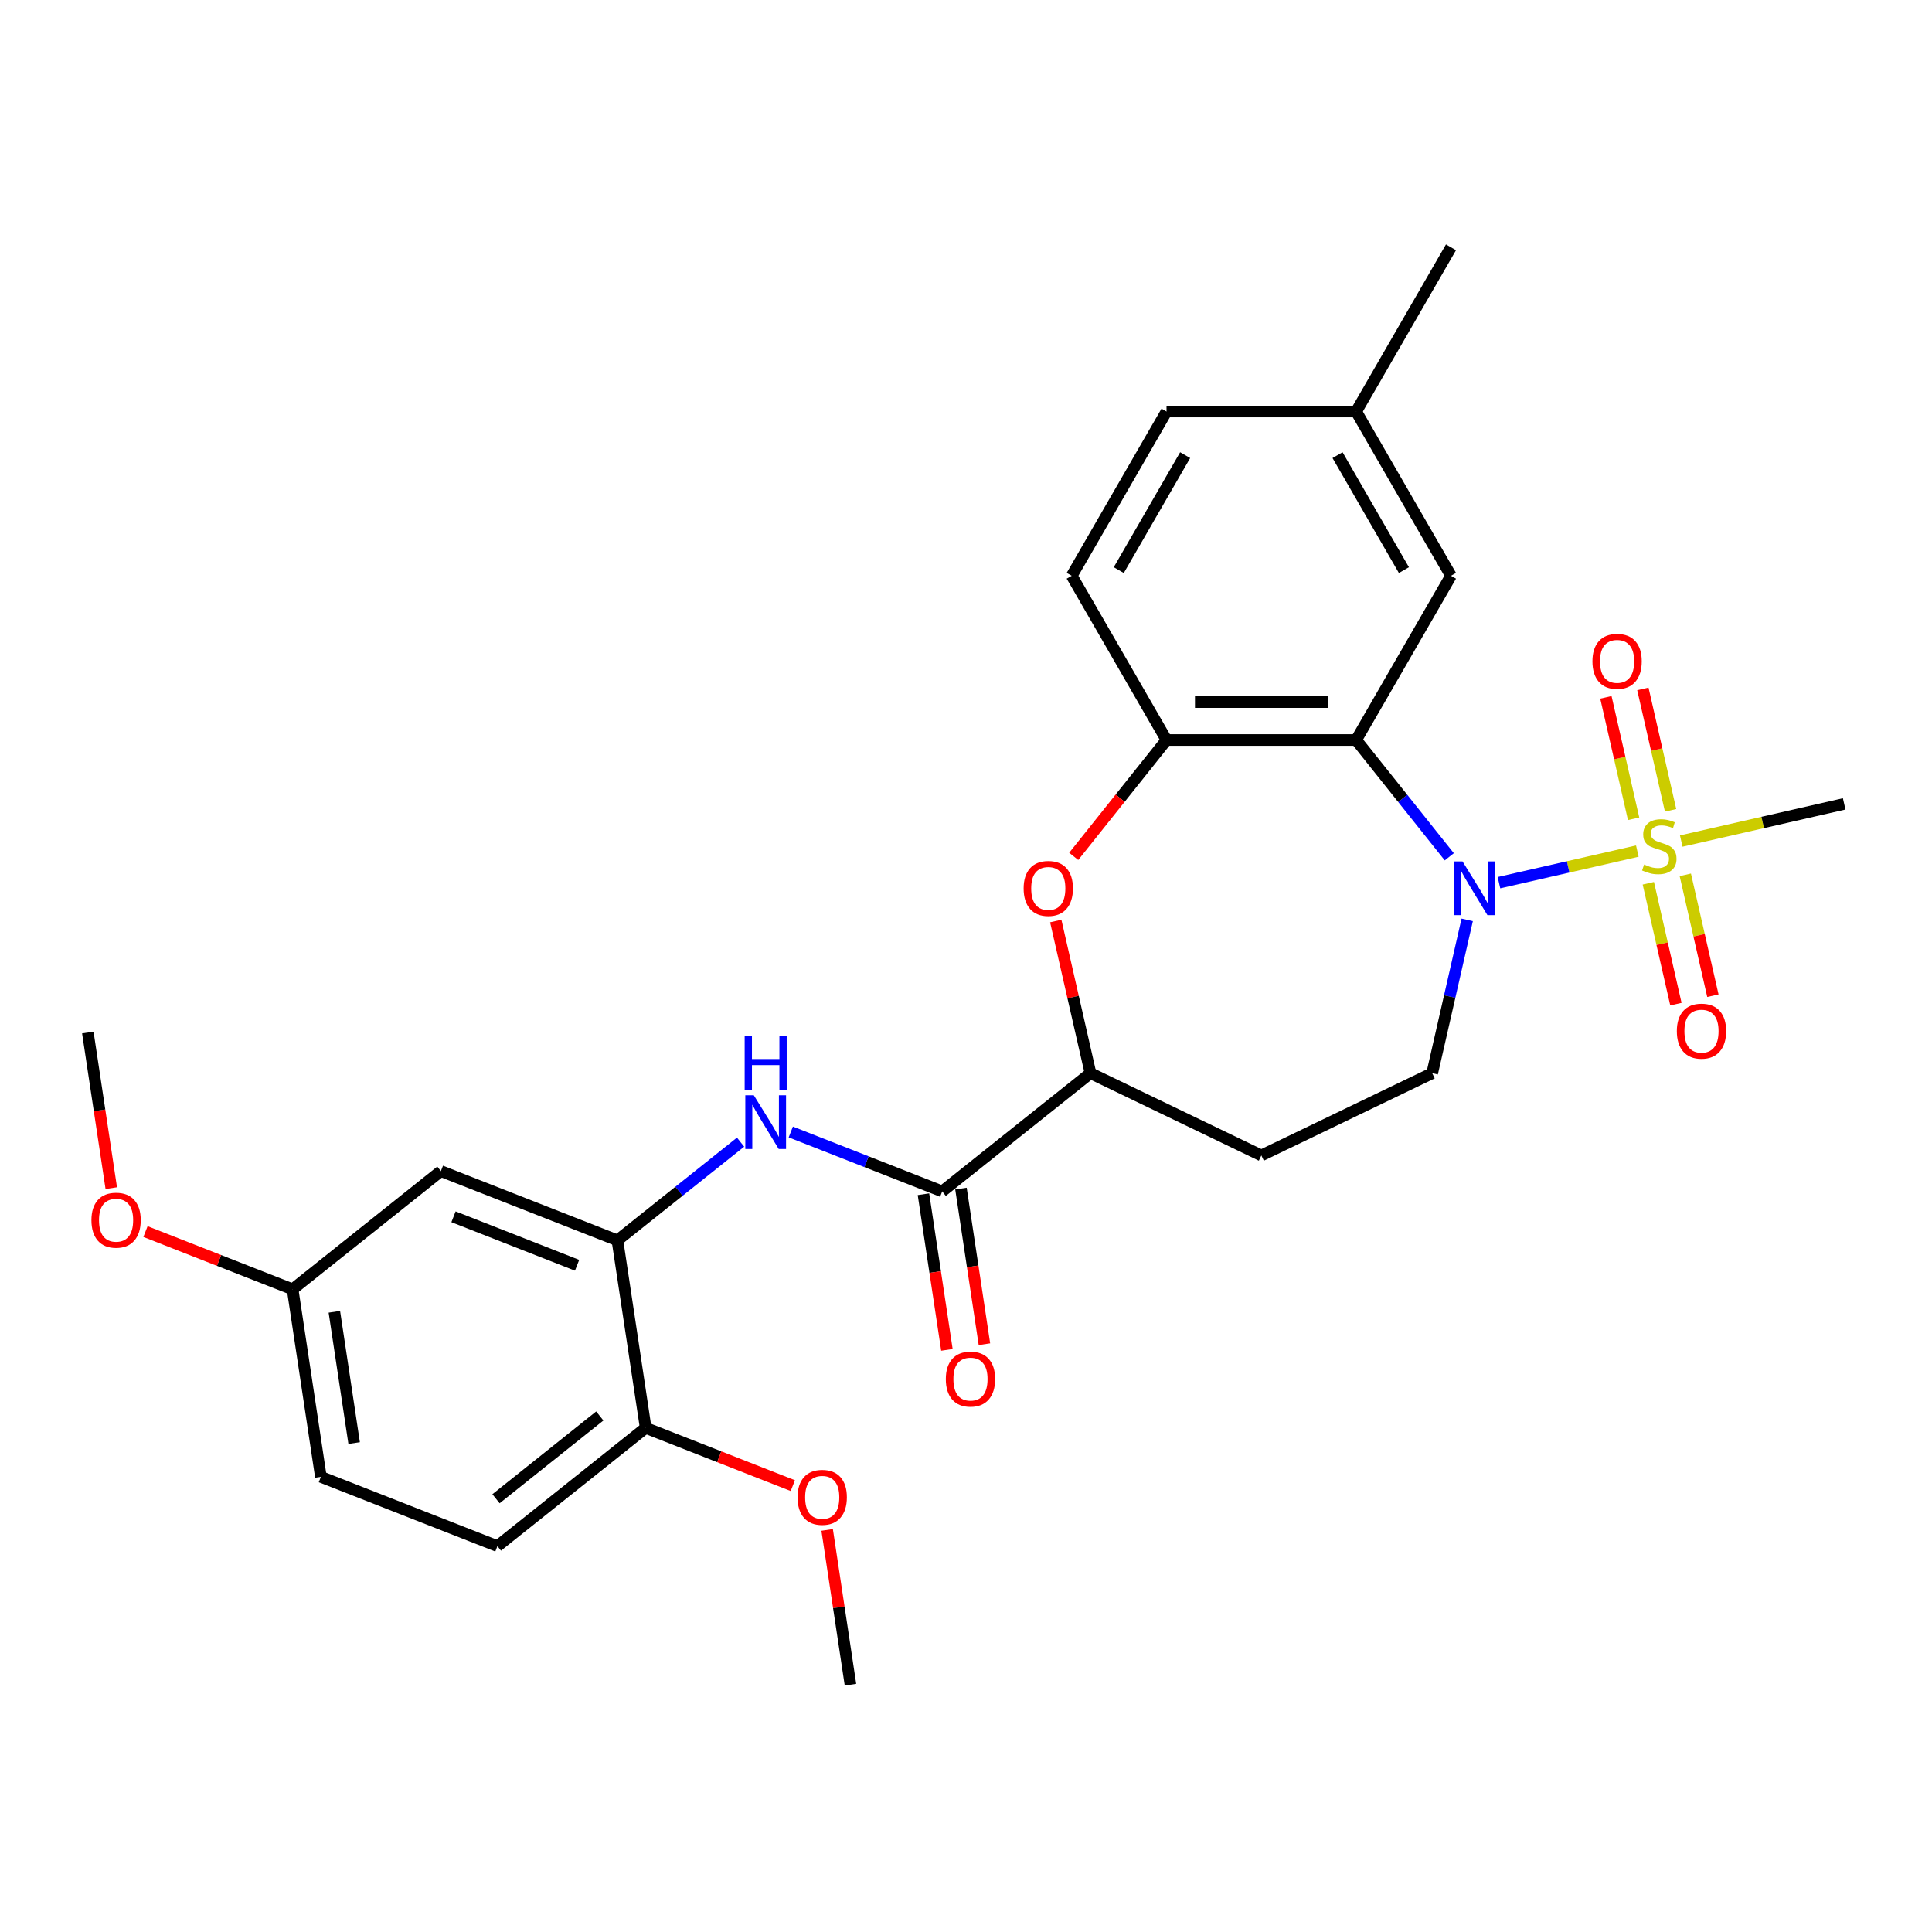 <?xml version='1.0' encoding='iso-8859-1'?>
<svg version='1.1' baseProfile='full'
              xmlns='http://www.w3.org/2000/svg'
                      xmlns:rdkit='http://www.rdkit.org/xml'
                      xmlns:xlink='http://www.w3.org/1999/xlink'
                  xml:space='preserve'
width='1000px' height='1000px' viewBox='0 0 1000 1000'>
<!-- END OF HEADER -->
<rect style='opacity:1.0;fill:#FFFFFF;stroke:none' width='1000' height='1000' x='0' y='0'> </rect>
<path class='bond-0' d='M 847.481,440.524 L 811.668,448.698' style='fill:none;fill-rule:evenodd;stroke:#CCCC00;stroke-width:6px;stroke-linecap:butt;stroke-linejoin:miter;stroke-opacity:1' />
<path class='bond-0' d='M 811.668,448.698 L 775.856,456.872' style='fill:none;fill-rule:evenodd;stroke:#0000FF;stroke-width:6px;stroke-linecap:butt;stroke-linejoin:miter;stroke-opacity:1' />
<path class='bond-10' d='M 864.694,419.431 L 857.521,388.001' style='fill:none;fill-rule:evenodd;stroke:#CCCC00;stroke-width:6px;stroke-linecap:butt;stroke-linejoin:miter;stroke-opacity:1' />
<path class='bond-10' d='M 857.521,388.001 L 850.347,356.572' style='fill:none;fill-rule:evenodd;stroke:#FF0000;stroke-width:6px;stroke-linecap:butt;stroke-linejoin:miter;stroke-opacity:1' />
<path class='bond-10' d='M 845.555,423.8 L 838.381,392.37' style='fill:none;fill-rule:evenodd;stroke:#CCCC00;stroke-width:6px;stroke-linecap:butt;stroke-linejoin:miter;stroke-opacity:1' />
<path class='bond-10' d='M 838.381,392.37 L 831.208,360.94' style='fill:none;fill-rule:evenodd;stroke:#FF0000;stroke-width:6px;stroke-linecap:butt;stroke-linejoin:miter;stroke-opacity:1' />
<path class='bond-11' d='M 853.172,457.174 L 860.312,488.456' style='fill:none;fill-rule:evenodd;stroke:#CCCC00;stroke-width:6px;stroke-linecap:butt;stroke-linejoin:miter;stroke-opacity:1' />
<path class='bond-11' d='M 860.312,488.456 L 867.452,519.738' style='fill:none;fill-rule:evenodd;stroke:#FF0000;stroke-width:6px;stroke-linecap:butt;stroke-linejoin:miter;stroke-opacity:1' />
<path class='bond-11' d='M 872.312,452.805 L 879.452,484.087' style='fill:none;fill-rule:evenodd;stroke:#CCCC00;stroke-width:6px;stroke-linecap:butt;stroke-linejoin:miter;stroke-opacity:1' />
<path class='bond-11' d='M 879.452,484.087 L 886.592,515.37' style='fill:none;fill-rule:evenodd;stroke:#FF0000;stroke-width:6px;stroke-linecap:butt;stroke-linejoin:miter;stroke-opacity:1' />
<path class='bond-19' d='M 870.215,435.335 L 912.38,425.711' style='fill:none;fill-rule:evenodd;stroke:#CCCC00;stroke-width:6px;stroke-linecap:butt;stroke-linejoin:miter;stroke-opacity:1' />
<path class='bond-19' d='M 912.38,425.711 L 954.545,416.087' style='fill:none;fill-rule:evenodd;stroke:#000000;stroke-width:6px;stroke-linecap:butt;stroke-linejoin:miter;stroke-opacity:1' />
<path class='bond-1' d='M 750.155,443.475 L 726.052,413.252' style='fill:none;fill-rule:evenodd;stroke:#0000FF;stroke-width:6px;stroke-linecap:butt;stroke-linejoin:miter;stroke-opacity:1' />
<path class='bond-1' d='M 726.052,413.252 L 701.95,383.028' style='fill:none;fill-rule:evenodd;stroke:#000000;stroke-width:6px;stroke-linecap:butt;stroke-linejoin:miter;stroke-opacity:1' />
<path class='bond-8' d='M 759.418,476.125 L 750.363,515.797' style='fill:none;fill-rule:evenodd;stroke:#0000FF;stroke-width:6px;stroke-linecap:butt;stroke-linejoin:miter;stroke-opacity:1' />
<path class='bond-8' d='M 750.363,515.797 L 741.309,555.469' style='fill:none;fill-rule:evenodd;stroke:#000000;stroke-width:6px;stroke-linecap:butt;stroke-linejoin:miter;stroke-opacity:1' />
<path class='bond-2' d='M 701.95,383.028 L 603.792,383.028' style='fill:none;fill-rule:evenodd;stroke:#000000;stroke-width:6px;stroke-linecap:butt;stroke-linejoin:miter;stroke-opacity:1' />
<path class='bond-2' d='M 687.226,363.397 L 618.515,363.397' style='fill:none;fill-rule:evenodd;stroke:#000000;stroke-width:6px;stroke-linecap:butt;stroke-linejoin:miter;stroke-opacity:1' />
<path class='bond-13' d='M 701.95,383.028 L 751.029,298.021' style='fill:none;fill-rule:evenodd;stroke:#000000;stroke-width:6px;stroke-linecap:butt;stroke-linejoin:miter;stroke-opacity:1' />
<path class='bond-3' d='M 603.792,383.028 L 579.775,413.145' style='fill:none;fill-rule:evenodd;stroke:#000000;stroke-width:6px;stroke-linecap:butt;stroke-linejoin:miter;stroke-opacity:1' />
<path class='bond-3' d='M 579.775,413.145 L 555.757,443.261' style='fill:none;fill-rule:evenodd;stroke:#FF0000;stroke-width:6px;stroke-linecap:butt;stroke-linejoin:miter;stroke-opacity:1' />
<path class='bond-16' d='M 603.792,383.028 L 554.713,298.021' style='fill:none;fill-rule:evenodd;stroke:#000000;stroke-width:6px;stroke-linecap:butt;stroke-linejoin:miter;stroke-opacity:1' />
<path class='bond-28' d='M 546.458,476.714 L 555.446,516.091' style='fill:none;fill-rule:evenodd;stroke:#FF0000;stroke-width:6px;stroke-linecap:butt;stroke-linejoin:miter;stroke-opacity:1' />
<path class='bond-28' d='M 555.446,516.091 L 564.433,555.469' style='fill:none;fill-rule:evenodd;stroke:#000000;stroke-width:6px;stroke-linecap:butt;stroke-linejoin:miter;stroke-opacity:1' />
<path class='bond-4' d='M 487.69,616.67 L 564.433,555.469' style='fill:none;fill-rule:evenodd;stroke:#000000;stroke-width:6px;stroke-linecap:butt;stroke-linejoin:miter;stroke-opacity:1' />
<path class='bond-5' d='M 487.69,616.67 L 448.502,601.289' style='fill:none;fill-rule:evenodd;stroke:#000000;stroke-width:6px;stroke-linecap:butt;stroke-linejoin:miter;stroke-opacity:1' />
<path class='bond-5' d='M 448.502,601.289 L 409.313,585.909' style='fill:none;fill-rule:evenodd;stroke:#0000FF;stroke-width:6px;stroke-linecap:butt;stroke-linejoin:miter;stroke-opacity:1' />
<path class='bond-15' d='M 477.984,618.133 L 484.054,658.409' style='fill:none;fill-rule:evenodd;stroke:#000000;stroke-width:6px;stroke-linecap:butt;stroke-linejoin:miter;stroke-opacity:1' />
<path class='bond-15' d='M 484.054,658.409 L 490.125,698.684' style='fill:none;fill-rule:evenodd;stroke:#FF0000;stroke-width:6px;stroke-linecap:butt;stroke-linejoin:miter;stroke-opacity:1' />
<path class='bond-15' d='M 497.396,615.207 L 503.467,655.483' style='fill:none;fill-rule:evenodd;stroke:#000000;stroke-width:6px;stroke-linecap:butt;stroke-linejoin:miter;stroke-opacity:1' />
<path class='bond-15' d='M 503.467,655.483 L 509.537,695.759' style='fill:none;fill-rule:evenodd;stroke:#FF0000;stroke-width:6px;stroke-linecap:butt;stroke-linejoin:miter;stroke-opacity:1' />
<path class='bond-6' d='M 383.321,591.173 L 351.447,616.591' style='fill:none;fill-rule:evenodd;stroke:#0000FF;stroke-width:6px;stroke-linecap:butt;stroke-linejoin:miter;stroke-opacity:1' />
<path class='bond-6' d='M 351.447,616.591 L 319.574,642.009' style='fill:none;fill-rule:evenodd;stroke:#000000;stroke-width:6px;stroke-linecap:butt;stroke-linejoin:miter;stroke-opacity:1' />
<path class='bond-9' d='M 319.574,642.009 L 228.201,606.148' style='fill:none;fill-rule:evenodd;stroke:#000000;stroke-width:6px;stroke-linecap:butt;stroke-linejoin:miter;stroke-opacity:1' />
<path class='bond-9' d='M 298.695,654.905 L 234.734,629.802' style='fill:none;fill-rule:evenodd;stroke:#000000;stroke-width:6px;stroke-linecap:butt;stroke-linejoin:miter;stroke-opacity:1' />
<path class='bond-14' d='M 319.574,642.009 L 334.203,739.071' style='fill:none;fill-rule:evenodd;stroke:#000000;stroke-width:6px;stroke-linecap:butt;stroke-linejoin:miter;stroke-opacity:1' />
<path class='bond-7' d='M 564.433,555.469 L 652.871,598.058' style='fill:none;fill-rule:evenodd;stroke:#000000;stroke-width:6px;stroke-linecap:butt;stroke-linejoin:miter;stroke-opacity:1' />
<path class='bond-12' d='M 741.309,555.469 L 652.871,598.058' style='fill:none;fill-rule:evenodd;stroke:#000000;stroke-width:6px;stroke-linecap:butt;stroke-linejoin:miter;stroke-opacity:1' />
<path class='bond-18' d='M 228.201,606.148 L 151.457,667.349' style='fill:none;fill-rule:evenodd;stroke:#000000;stroke-width:6px;stroke-linecap:butt;stroke-linejoin:miter;stroke-opacity:1' />
<path class='bond-20' d='M 751.029,298.021 L 701.95,213.013' style='fill:none;fill-rule:evenodd;stroke:#000000;stroke-width:6px;stroke-linecap:butt;stroke-linejoin:miter;stroke-opacity:1' />
<path class='bond-20' d='M 726.666,295.085 L 692.31,235.58' style='fill:none;fill-rule:evenodd;stroke:#000000;stroke-width:6px;stroke-linecap:butt;stroke-linejoin:miter;stroke-opacity:1' />
<path class='bond-17' d='M 334.203,739.071 L 257.46,800.272' style='fill:none;fill-rule:evenodd;stroke:#000000;stroke-width:6px;stroke-linecap:butt;stroke-linejoin:miter;stroke-opacity:1' />
<path class='bond-17' d='M 310.452,732.903 L 256.731,775.743' style='fill:none;fill-rule:evenodd;stroke:#000000;stroke-width:6px;stroke-linecap:butt;stroke-linejoin:miter;stroke-opacity:1' />
<path class='bond-23' d='M 334.203,739.071 L 372.283,754.016' style='fill:none;fill-rule:evenodd;stroke:#000000;stroke-width:6px;stroke-linecap:butt;stroke-linejoin:miter;stroke-opacity:1' />
<path class='bond-23' d='M 372.283,754.016 L 410.362,768.961' style='fill:none;fill-rule:evenodd;stroke:#FF0000;stroke-width:6px;stroke-linecap:butt;stroke-linejoin:miter;stroke-opacity:1' />
<path class='bond-29' d='M 554.713,298.021 L 603.792,213.013' style='fill:none;fill-rule:evenodd;stroke:#000000;stroke-width:6px;stroke-linecap:butt;stroke-linejoin:miter;stroke-opacity:1' />
<path class='bond-29' d='M 579.076,295.085 L 613.431,235.58' style='fill:none;fill-rule:evenodd;stroke:#000000;stroke-width:6px;stroke-linecap:butt;stroke-linejoin:miter;stroke-opacity:1' />
<path class='bond-22' d='M 257.46,800.272 L 166.087,764.411' style='fill:none;fill-rule:evenodd;stroke:#000000;stroke-width:6px;stroke-linecap:butt;stroke-linejoin:miter;stroke-opacity:1' />
<path class='bond-24' d='M 151.457,667.349 L 113.378,652.404' style='fill:none;fill-rule:evenodd;stroke:#000000;stroke-width:6px;stroke-linecap:butt;stroke-linejoin:miter;stroke-opacity:1' />
<path class='bond-24' d='M 113.378,652.404 L 75.299,637.459' style='fill:none;fill-rule:evenodd;stroke:#FF0000;stroke-width:6px;stroke-linecap:butt;stroke-linejoin:miter;stroke-opacity:1' />
<path class='bond-30' d='M 151.457,667.349 L 166.087,764.411' style='fill:none;fill-rule:evenodd;stroke:#000000;stroke-width:6px;stroke-linecap:butt;stroke-linejoin:miter;stroke-opacity:1' />
<path class='bond-30' d='M 173.064,678.982 L 183.305,746.925' style='fill:none;fill-rule:evenodd;stroke:#000000;stroke-width:6px;stroke-linecap:butt;stroke-linejoin:miter;stroke-opacity:1' />
<path class='bond-21' d='M 701.95,213.013 L 603.792,213.013' style='fill:none;fill-rule:evenodd;stroke:#000000;stroke-width:6px;stroke-linecap:butt;stroke-linejoin:miter;stroke-opacity:1' />
<path class='bond-25' d='M 701.95,213.013 L 751.029,128.006' style='fill:none;fill-rule:evenodd;stroke:#000000;stroke-width:6px;stroke-linecap:butt;stroke-linejoin:miter;stroke-opacity:1' />
<path class='bond-26' d='M 428.13,791.875 L 434.168,831.935' style='fill:none;fill-rule:evenodd;stroke:#FF0000;stroke-width:6px;stroke-linecap:butt;stroke-linejoin:miter;stroke-opacity:1' />
<path class='bond-26' d='M 434.168,831.935 L 440.206,871.994' style='fill:none;fill-rule:evenodd;stroke:#000000;stroke-width:6px;stroke-linecap:butt;stroke-linejoin:miter;stroke-opacity:1' />
<path class='bond-27' d='M 57.596,614.977 L 51.525,574.701' style='fill:none;fill-rule:evenodd;stroke:#FF0000;stroke-width:6px;stroke-linecap:butt;stroke-linejoin:miter;stroke-opacity:1' />
<path class='bond-27' d='M 51.525,574.701 L 45.455,534.425' style='fill:none;fill-rule:evenodd;stroke:#000000;stroke-width:6px;stroke-linecap:butt;stroke-linejoin:miter;stroke-opacity:1' />
<path  class='atom-0' d='M 850.995 447.47
Q 851.31 447.588, 852.605 448.138
Q 853.901 448.688, 855.314 449.041
Q 856.767 449.355, 858.181 449.355
Q 860.811 449.355, 862.343 448.099
Q 863.874 446.803, 863.874 444.565
Q 863.874 443.034, 863.089 442.091
Q 862.343 441.149, 861.165 440.639
Q 859.987 440.128, 858.024 439.539
Q 855.55 438.793, 854.058 438.086
Q 852.605 437.38, 851.545 435.888
Q 850.524 434.396, 850.524 431.883
Q 850.524 428.388, 852.88 426.229
Q 855.275 424.069, 859.987 424.069
Q 863.206 424.069, 866.858 425.601
L 865.955 428.624
Q 862.617 427.25, 860.105 427.25
Q 857.395 427.25, 855.903 428.388
Q 854.411 429.488, 854.451 431.412
Q 854.451 432.904, 855.197 433.807
Q 855.982 434.71, 857.081 435.22
Q 858.22 435.731, 860.105 436.32
Q 862.617 437.105, 864.109 437.89
Q 865.601 438.675, 866.662 440.285
Q 867.761 441.856, 867.761 444.565
Q 867.761 448.413, 865.17 450.494
Q 862.617 452.535, 858.338 452.535
Q 855.864 452.535, 853.979 451.986
Q 852.134 451.475, 849.935 450.572
L 850.995 447.47
' fill='#CCCC00'/>
<path  class='atom-1' d='M 757.006 445.872
L 766.115 460.596
Q 767.018 462.049, 768.471 464.68
Q 769.924 467.31, 770.002 467.467
L 770.002 445.872
L 773.693 445.872
L 773.693 473.671
L 769.884 473.671
L 760.108 457.573
Q 758.969 455.688, 757.752 453.529
Q 756.574 451.369, 756.221 450.702
L 756.221 473.671
L 752.609 473.671
L 752.609 445.872
L 757.006 445.872
' fill='#0000FF'/>
<path  class='atom-4' d='M 529.83 459.85
Q 529.83 453.175, 533.129 449.445
Q 536.427 445.715, 542.591 445.715
Q 548.755 445.715, 552.053 449.445
Q 555.352 453.175, 555.352 459.85
Q 555.352 466.604, 552.014 470.451
Q 548.677 474.26, 542.591 474.26
Q 536.466 474.26, 533.129 470.451
Q 529.83 466.643, 529.83 459.85
M 542.591 471.119
Q 546.831 471.119, 549.109 468.292
Q 551.425 465.426, 551.425 459.85
Q 551.425 454.393, 549.109 451.644
Q 546.831 448.856, 542.591 448.856
Q 538.351 448.856, 536.034 451.605
Q 533.757 454.353, 533.757 459.85
Q 533.757 465.465, 536.034 468.292
Q 538.351 471.119, 542.591 471.119
' fill='#FF0000'/>
<path  class='atom-6' d='M 390.172 566.909
L 399.281 581.633
Q 400.184 583.086, 401.637 585.716
Q 403.09 588.347, 403.168 588.504
L 403.168 566.909
L 406.859 566.909
L 406.859 594.708
L 403.051 594.708
L 393.274 578.61
Q 392.135 576.725, 390.918 574.566
Q 389.74 572.406, 389.387 571.739
L 389.387 594.708
L 385.775 594.708
L 385.775 566.909
L 390.172 566.909
' fill='#0000FF'/>
<path  class='atom-6' d='M 385.441 536.331
L 389.21 536.331
L 389.21 548.149
L 403.424 548.149
L 403.424 536.331
L 407.193 536.331
L 407.193 564.129
L 403.424 564.129
L 403.424 551.29
L 389.21 551.29
L 389.21 564.129
L 385.441 564.129
L 385.441 536.331
' fill='#0000FF'/>
<path  class='atom-11' d='M 824.245 342.311
Q 824.245 335.636, 827.543 331.906
Q 830.841 328.176, 837.006 328.176
Q 843.17 328.176, 846.468 331.906
Q 849.766 335.636, 849.766 342.311
Q 849.766 349.064, 846.429 352.912
Q 843.092 356.72, 837.006 356.72
Q 830.881 356.72, 827.543 352.912
Q 824.245 349.103, 824.245 342.311
M 837.006 353.579
Q 841.246 353.579, 843.524 350.752
Q 845.84 347.886, 845.84 342.311
Q 845.84 336.853, 843.524 334.105
Q 841.246 331.317, 837.006 331.317
Q 832.765 331.317, 830.449 334.065
Q 828.172 336.814, 828.172 342.311
Q 828.172 347.925, 830.449 350.752
Q 832.765 353.579, 837.006 353.579
' fill='#FF0000'/>
<path  class='atom-12' d='M 867.93 533.705
Q 867.93 527.03, 871.228 523.3
Q 874.526 519.57, 880.69 519.57
Q 886.855 519.57, 890.153 523.3
Q 893.451 527.03, 893.451 533.705
Q 893.451 540.459, 890.114 544.306
Q 886.776 548.115, 880.69 548.115
Q 874.565 548.115, 871.228 544.306
Q 867.93 540.498, 867.93 533.705
M 880.69 544.974
Q 884.931 544.974, 887.208 542.147
Q 889.525 539.281, 889.525 533.705
Q 889.525 528.248, 887.208 525.499
Q 884.931 522.712, 880.69 522.712
Q 876.45 522.712, 874.133 525.46
Q 871.856 528.208, 871.856 533.705
Q 871.856 539.32, 874.133 542.147
Q 876.45 544.974, 880.69 544.974
' fill='#FF0000'/>
<path  class='atom-16' d='M 489.559 713.81
Q 489.559 707.136, 492.857 703.405
Q 496.155 699.675, 502.32 699.675
Q 508.484 699.675, 511.782 703.405
Q 515.08 707.136, 515.08 713.81
Q 515.08 720.564, 511.743 724.411
Q 508.406 728.22, 502.32 728.22
Q 496.195 728.22, 492.857 724.411
Q 489.559 720.603, 489.559 713.81
M 502.32 725.079
Q 506.56 725.079, 508.837 722.252
Q 511.154 719.386, 511.154 713.81
Q 511.154 708.353, 508.837 705.604
Q 506.56 702.817, 502.32 702.817
Q 498.079 702.817, 495.763 705.565
Q 493.485 708.313, 493.485 713.81
Q 493.485 719.425, 495.763 722.252
Q 498.079 725.079, 502.32 725.079
' fill='#FF0000'/>
<path  class='atom-24' d='M 412.816 775.011
Q 412.816 768.336, 416.114 764.606
Q 419.412 760.876, 425.576 760.876
Q 431.741 760.876, 435.039 764.606
Q 438.337 768.336, 438.337 775.011
Q 438.337 781.764, 435 785.612
Q 431.662 789.421, 425.576 789.421
Q 419.451 789.421, 416.114 785.612
Q 412.816 781.804, 412.816 775.011
M 425.576 786.28
Q 429.817 786.28, 432.094 783.453
Q 434.411 780.586, 434.411 775.011
Q 434.411 769.553, 432.094 766.805
Q 429.817 764.017, 425.576 764.017
Q 421.336 764.017, 419.019 766.766
Q 416.742 769.514, 416.742 775.011
Q 416.742 780.626, 419.019 783.453
Q 421.336 786.28, 425.576 786.28
' fill='#FF0000'/>
<path  class='atom-25' d='M 47.324 631.566
Q 47.324 624.891, 50.622 621.161
Q 53.92 617.431, 60.084 617.431
Q 66.249 617.431, 69.547 621.161
Q 72.845 624.891, 72.845 631.566
Q 72.845 638.319, 69.507 642.167
Q 66.17 645.976, 60.084 645.976
Q 53.959 645.976, 50.622 642.167
Q 47.324 638.358, 47.324 631.566
M 60.084 642.834
Q 64.325 642.834, 66.602 640.008
Q 68.918 637.141, 68.918 631.566
Q 68.918 626.108, 66.602 623.36
Q 64.325 620.572, 60.084 620.572
Q 55.844 620.572, 53.527 623.321
Q 51.25 626.069, 51.25 631.566
Q 51.25 637.181, 53.527 640.008
Q 55.844 642.834, 60.084 642.834
' fill='#FF0000'/>
</svg>
